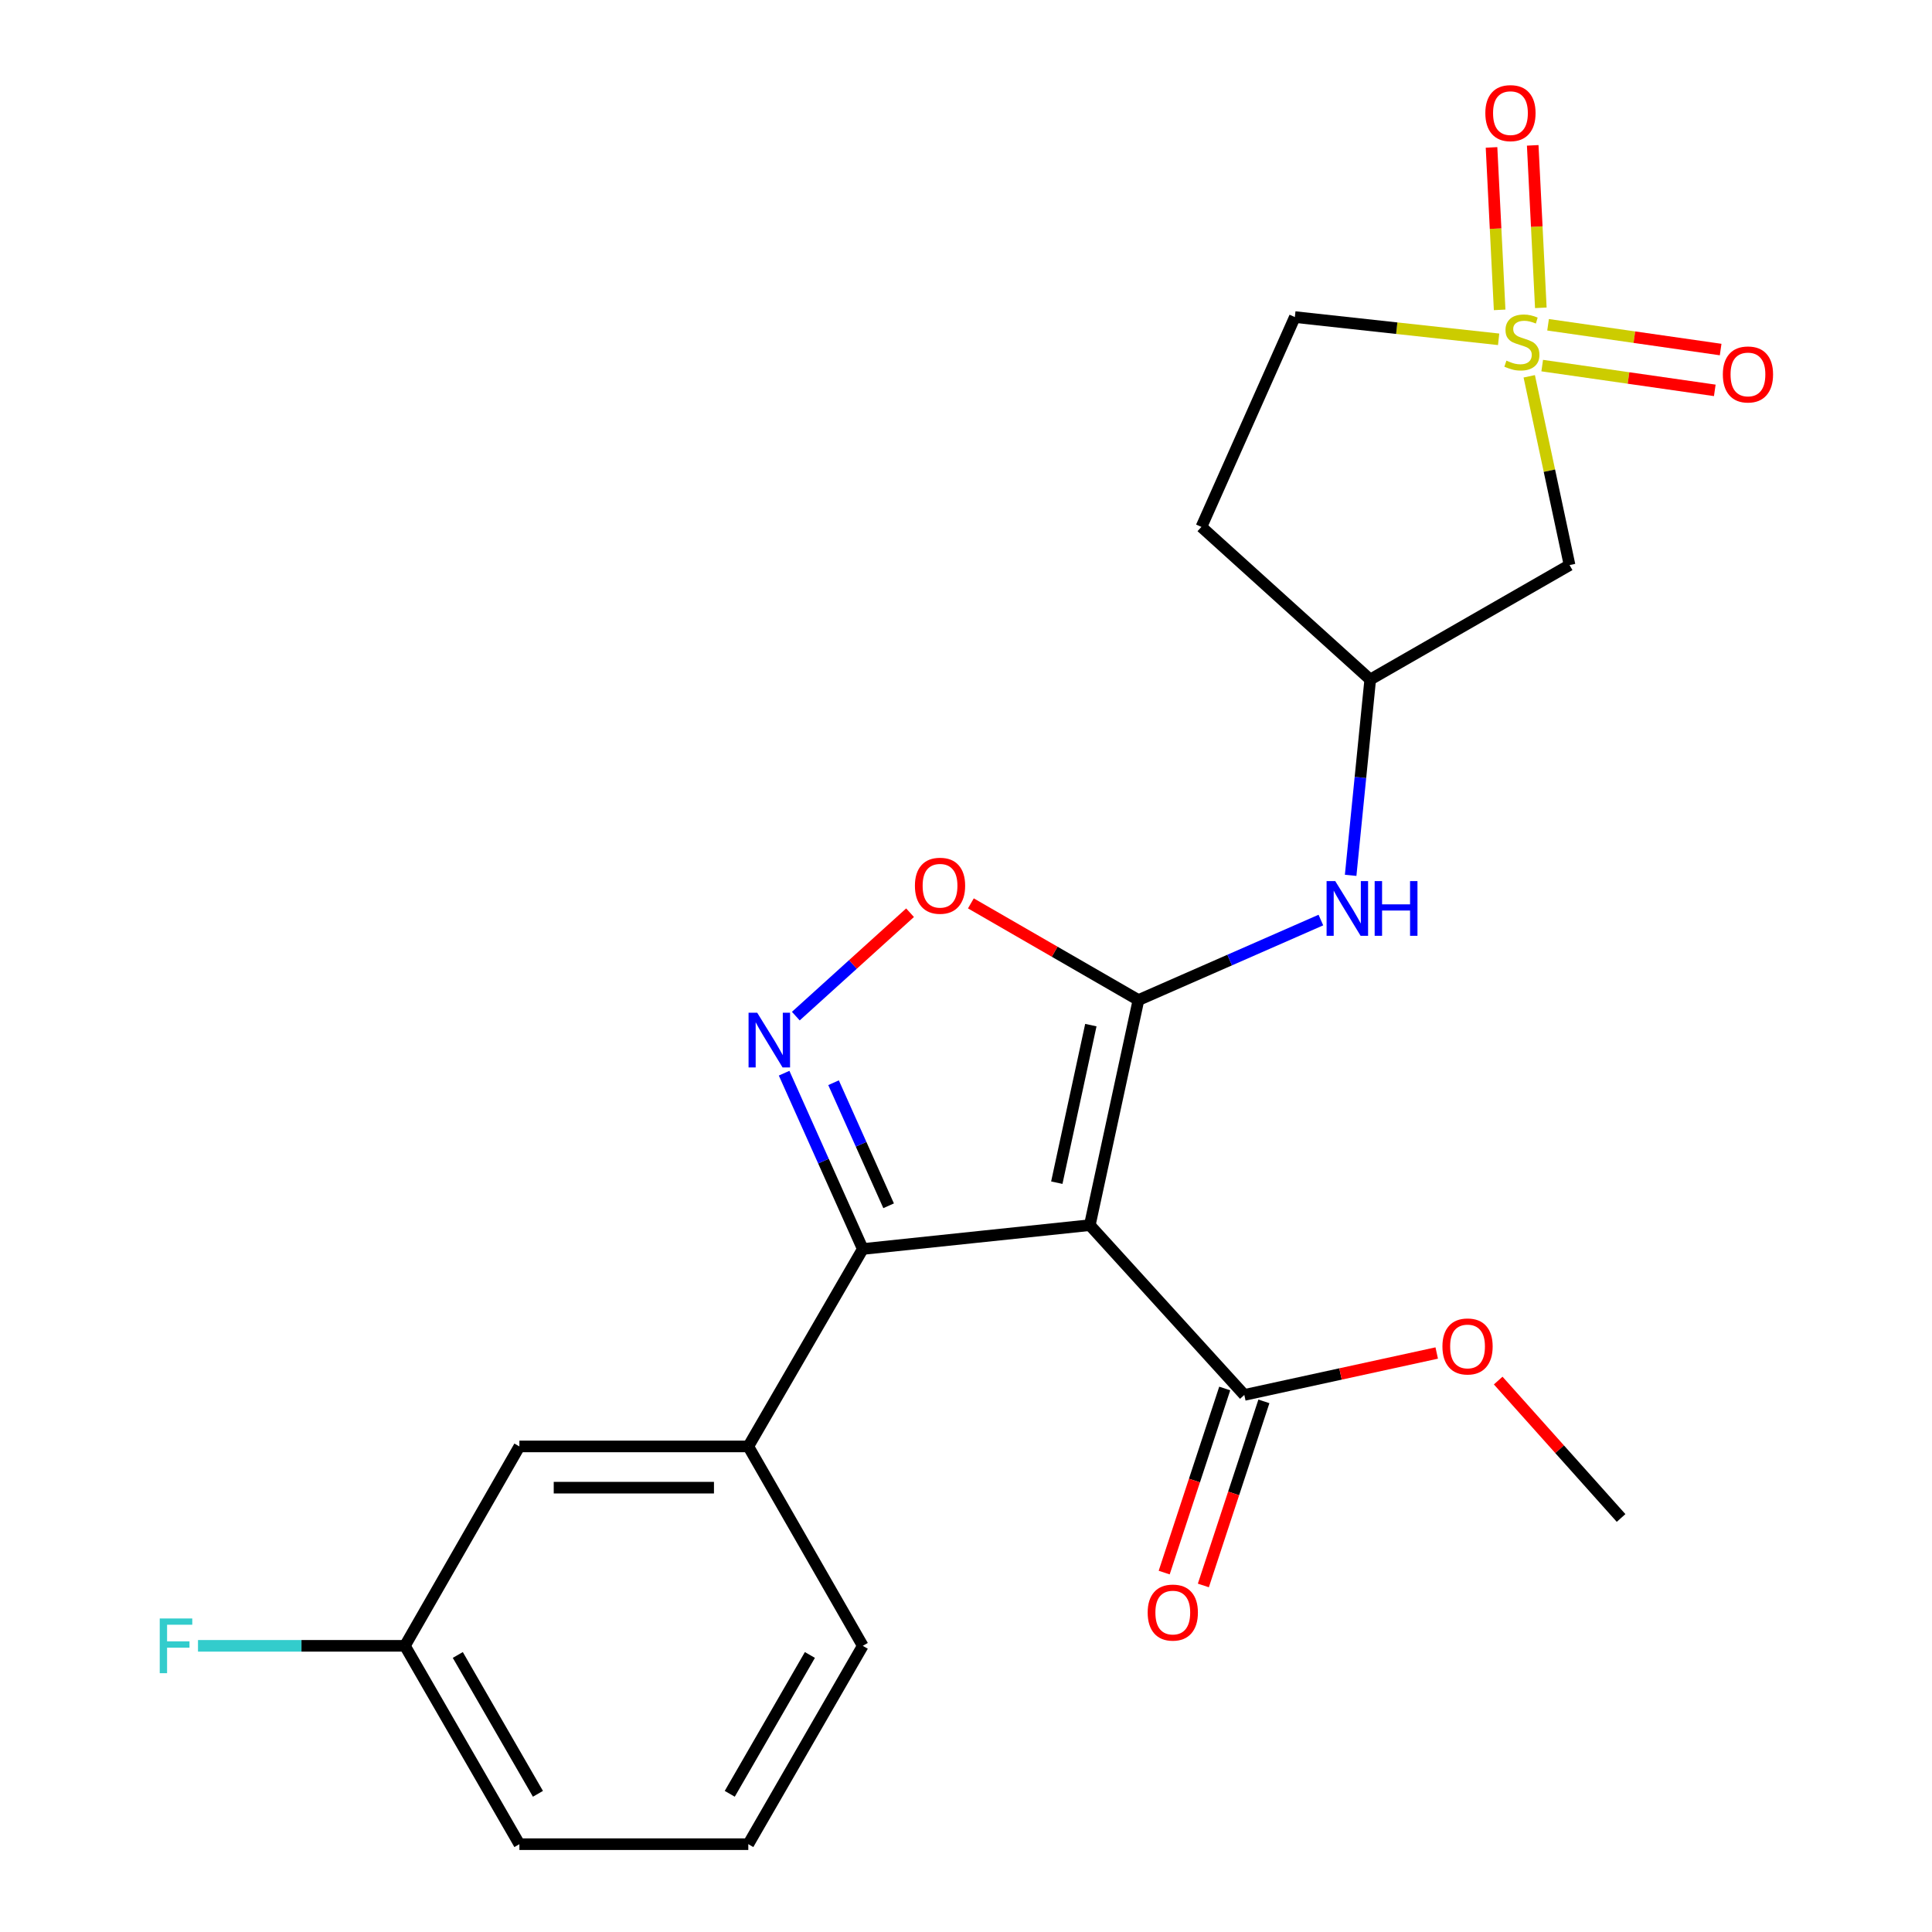 <?xml version='1.0' encoding='iso-8859-1'?>
<svg version='1.1' baseProfile='full'
              xmlns='http://www.w3.org/2000/svg'
                      xmlns:rdkit='http://www.rdkit.org/xml'
                      xmlns:xlink='http://www.w3.org/1999/xlink'
                  xml:space='preserve'
width='1000px' height='1000px' viewBox='0 0 1000 1000'>
<!-- END OF HEADER -->
<rect style='opacity:1.0;fill:#FFFFFF;stroke:none' width='1000' height='1000' x='0' y='0'> </rect>
<path class='bond-0' d='M 564.086,634.134 L 589.26,517.63' style='fill:none;fill-rule:evenodd;stroke:#000000;stroke-width:6px;stroke-linecap:butt;stroke-linejoin:miter;stroke-opacity:1' />
<path class='bond-0' d='M 546.999,612.15 L 564.621,530.598' style='fill:none;fill-rule:evenodd;stroke:#000000;stroke-width:6px;stroke-linecap:butt;stroke-linejoin:miter;stroke-opacity:1' />
<path class='bond-2' d='M 564.086,634.134 L 446.574,646.478' style='fill:none;fill-rule:evenodd;stroke:#000000;stroke-width:6px;stroke-linecap:butt;stroke-linejoin:miter;stroke-opacity:1' />
<path class='bond-5' d='M 564.086,634.134 L 644.055,722.013' style='fill:none;fill-rule:evenodd;stroke:#000000;stroke-width:6px;stroke-linecap:butt;stroke-linejoin:miter;stroke-opacity:1' />
<path class='bond-4' d='M 589.26,517.63 L 545.891,492.609' style='fill:none;fill-rule:evenodd;stroke:#000000;stroke-width:6px;stroke-linecap:butt;stroke-linejoin:miter;stroke-opacity:1' />
<path class='bond-4' d='M 545.891,492.609 L 502.523,467.587' style='fill:none;fill-rule:evenodd;stroke:#FF0000;stroke-width:6px;stroke-linecap:butt;stroke-linejoin:miter;stroke-opacity:1' />
<path class='bond-6' d='M 589.26,517.63 L 636.474,496.923' style='fill:none;fill-rule:evenodd;stroke:#000000;stroke-width:6px;stroke-linecap:butt;stroke-linejoin:miter;stroke-opacity:1' />
<path class='bond-6' d='M 636.474,496.923 L 683.688,476.216' style='fill:none;fill-rule:evenodd;stroke:#0000FF;stroke-width:6px;stroke-linecap:butt;stroke-linejoin:miter;stroke-opacity:1' />
<path class='bond-1' d='M 791.534,194.776 L 801.967,243.63' style='fill:none;fill-rule:evenodd;stroke:#CCCC00;stroke-width:6px;stroke-linecap:butt;stroke-linejoin:miter;stroke-opacity:1' />
<path class='bond-1' d='M 801.967,243.63 L 812.401,292.485' style='fill:none;fill-rule:evenodd;stroke:#000000;stroke-width:6px;stroke-linecap:butt;stroke-linejoin:miter;stroke-opacity:1' />
<path class='bond-9' d='M 798.244,189.233 L 842.908,195.642' style='fill:none;fill-rule:evenodd;stroke:#CCCC00;stroke-width:6px;stroke-linecap:butt;stroke-linejoin:miter;stroke-opacity:1' />
<path class='bond-9' d='M 842.908,195.642 L 887.571,202.051' style='fill:none;fill-rule:evenodd;stroke:#FF0000;stroke-width:6px;stroke-linecap:butt;stroke-linejoin:miter;stroke-opacity:1' />
<path class='bond-9' d='M 801.276,168.105 L 845.939,174.514' style='fill:none;fill-rule:evenodd;stroke:#CCCC00;stroke-width:6px;stroke-linecap:butt;stroke-linejoin:miter;stroke-opacity:1' />
<path class='bond-9' d='M 845.939,174.514 L 890.603,180.923' style='fill:none;fill-rule:evenodd;stroke:#FF0000;stroke-width:6px;stroke-linecap:butt;stroke-linejoin:miter;stroke-opacity:1' />
<path class='bond-10' d='M 797.53,159.324 L 795.43,117.28' style='fill:none;fill-rule:evenodd;stroke:#CCCC00;stroke-width:6px;stroke-linecap:butt;stroke-linejoin:miter;stroke-opacity:1' />
<path class='bond-10' d='M 795.43,117.28 L 793.331,75.236' style='fill:none;fill-rule:evenodd;stroke:#FF0000;stroke-width:6px;stroke-linecap:butt;stroke-linejoin:miter;stroke-opacity:1' />
<path class='bond-10' d='M 776.213,160.389 L 774.113,118.345' style='fill:none;fill-rule:evenodd;stroke:#CCCC00;stroke-width:6px;stroke-linecap:butt;stroke-linejoin:miter;stroke-opacity:1' />
<path class='bond-10' d='M 774.113,118.345 L 772.013,76.3' style='fill:none;fill-rule:evenodd;stroke:#FF0000;stroke-width:6px;stroke-linecap:butt;stroke-linejoin:miter;stroke-opacity:1' />
<path class='bond-25' d='M 775.69,175.628 L 722.952,169.87' style='fill:none;fill-rule:evenodd;stroke:#CCCC00;stroke-width:6px;stroke-linecap:butt;stroke-linejoin:miter;stroke-opacity:1' />
<path class='bond-25' d='M 722.952,169.87 L 670.213,164.112' style='fill:none;fill-rule:evenodd;stroke:#000000;stroke-width:6px;stroke-linecap:butt;stroke-linejoin:miter;stroke-opacity:1' />
<path class='bond-3' d='M 446.574,646.478 L 426.215,600.979' style='fill:none;fill-rule:evenodd;stroke:#000000;stroke-width:6px;stroke-linecap:butt;stroke-linejoin:miter;stroke-opacity:1' />
<path class='bond-3' d='M 426.215,600.979 L 405.855,555.479' style='fill:none;fill-rule:evenodd;stroke:#0000FF;stroke-width:6px;stroke-linecap:butt;stroke-linejoin:miter;stroke-opacity:1' />
<path class='bond-3' d='M 459.949,624.11 L 445.697,592.261' style='fill:none;fill-rule:evenodd;stroke:#000000;stroke-width:6px;stroke-linecap:butt;stroke-linejoin:miter;stroke-opacity:1' />
<path class='bond-3' d='M 445.697,592.261 L 431.446,560.411' style='fill:none;fill-rule:evenodd;stroke:#0000FF;stroke-width:6px;stroke-linecap:butt;stroke-linejoin:miter;stroke-opacity:1' />
<path class='bond-8' d='M 446.574,646.478 L 387.32,748.669' style='fill:none;fill-rule:evenodd;stroke:#000000;stroke-width:6px;stroke-linecap:butt;stroke-linejoin:miter;stroke-opacity:1' />
<path class='bond-23' d='M 411.914,525.94 L 441.478,499.181' style='fill:none;fill-rule:evenodd;stroke:#0000FF;stroke-width:6px;stroke-linecap:butt;stroke-linejoin:miter;stroke-opacity:1' />
<path class='bond-23' d='M 441.478,499.181 L 471.042,472.422' style='fill:none;fill-rule:evenodd;stroke:#FF0000;stroke-width:6px;stroke-linecap:butt;stroke-linejoin:miter;stroke-opacity:1' />
<path class='bond-14' d='M 633.917,718.679 L 618.249,766.321' style='fill:none;fill-rule:evenodd;stroke:#000000;stroke-width:6px;stroke-linecap:butt;stroke-linejoin:miter;stroke-opacity:1' />
<path class='bond-14' d='M 618.249,766.321 L 602.581,813.963' style='fill:none;fill-rule:evenodd;stroke:#FF0000;stroke-width:6px;stroke-linecap:butt;stroke-linejoin:miter;stroke-opacity:1' />
<path class='bond-14' d='M 654.193,725.347 L 638.525,772.989' style='fill:none;fill-rule:evenodd;stroke:#000000;stroke-width:6px;stroke-linecap:butt;stroke-linejoin:miter;stroke-opacity:1' />
<path class='bond-14' d='M 638.525,772.989 L 622.856,820.631' style='fill:none;fill-rule:evenodd;stroke:#FF0000;stroke-width:6px;stroke-linecap:butt;stroke-linejoin:miter;stroke-opacity:1' />
<path class='bond-17' d='M 644.055,722.013 L 693.848,711.164' style='fill:none;fill-rule:evenodd;stroke:#000000;stroke-width:6px;stroke-linecap:butt;stroke-linejoin:miter;stroke-opacity:1' />
<path class='bond-17' d='M 693.848,711.164 L 743.642,700.315' style='fill:none;fill-rule:evenodd;stroke:#FF0000;stroke-width:6px;stroke-linecap:butt;stroke-linejoin:miter;stroke-opacity:1' />
<path class='bond-11' d='M 699.093,453.074 L 704.159,402.401' style='fill:none;fill-rule:evenodd;stroke:#0000FF;stroke-width:6px;stroke-linecap:butt;stroke-linejoin:miter;stroke-opacity:1' />
<path class='bond-11' d='M 704.159,402.401 L 709.226,351.727' style='fill:none;fill-rule:evenodd;stroke:#000000;stroke-width:6px;stroke-linecap:butt;stroke-linejoin:miter;stroke-opacity:1' />
<path class='bond-7' d='M 812.401,292.485 L 709.226,351.727' style='fill:none;fill-rule:evenodd;stroke:#000000;stroke-width:6px;stroke-linecap:butt;stroke-linejoin:miter;stroke-opacity:1' />
<path class='bond-13' d='M 387.32,748.669 L 268.836,748.669' style='fill:none;fill-rule:evenodd;stroke:#000000;stroke-width:6px;stroke-linecap:butt;stroke-linejoin:miter;stroke-opacity:1' />
<path class='bond-13' d='M 369.548,770.013 L 286.609,770.013' style='fill:none;fill-rule:evenodd;stroke:#000000;stroke-width:6px;stroke-linecap:butt;stroke-linejoin:miter;stroke-opacity:1' />
<path class='bond-19' d='M 387.32,748.669 L 446.574,851.88' style='fill:none;fill-rule:evenodd;stroke:#000000;stroke-width:6px;stroke-linecap:butt;stroke-linejoin:miter;stroke-opacity:1' />
<path class='bond-15' d='M 709.226,351.727 L 621.845,272.73' style='fill:none;fill-rule:evenodd;stroke:#000000;stroke-width:6px;stroke-linecap:butt;stroke-linejoin:miter;stroke-opacity:1' />
<path class='bond-12' d='M 670.213,164.112 L 621.845,272.73' style='fill:none;fill-rule:evenodd;stroke:#000000;stroke-width:6px;stroke-linecap:butt;stroke-linejoin:miter;stroke-opacity:1' />
<path class='bond-16' d='M 268.836,748.669 L 209.583,851.88' style='fill:none;fill-rule:evenodd;stroke:#000000;stroke-width:6px;stroke-linecap:butt;stroke-linejoin:miter;stroke-opacity:1' />
<path class='bond-18' d='M 209.583,851.88 L 156.032,851.88' style='fill:none;fill-rule:evenodd;stroke:#000000;stroke-width:6px;stroke-linecap:butt;stroke-linejoin:miter;stroke-opacity:1' />
<path class='bond-18' d='M 156.032,851.88 L 102.481,851.88' style='fill:none;fill-rule:evenodd;stroke:#33CCCC;stroke-width:6px;stroke-linecap:butt;stroke-linejoin:miter;stroke-opacity:1' />
<path class='bond-24' d='M 209.583,851.88 L 268.836,954.545' style='fill:none;fill-rule:evenodd;stroke:#000000;stroke-width:6px;stroke-linecap:butt;stroke-linejoin:miter;stroke-opacity:1' />
<path class='bond-24' d='M 236.957,856.61 L 278.435,928.476' style='fill:none;fill-rule:evenodd;stroke:#000000;stroke-width:6px;stroke-linecap:butt;stroke-linejoin:miter;stroke-opacity:1' />
<path class='bond-22' d='M 775.464,714.579 L 807.266,750.14' style='fill:none;fill-rule:evenodd;stroke:#FF0000;stroke-width:6px;stroke-linecap:butt;stroke-linejoin:miter;stroke-opacity:1' />
<path class='bond-22' d='M 807.266,750.14 L 839.069,785.701' style='fill:none;fill-rule:evenodd;stroke:#000000;stroke-width:6px;stroke-linecap:butt;stroke-linejoin:miter;stroke-opacity:1' />
<path class='bond-20' d='M 446.574,851.88 L 387.32,954.545' style='fill:none;fill-rule:evenodd;stroke:#000000;stroke-width:6px;stroke-linecap:butt;stroke-linejoin:miter;stroke-opacity:1' />
<path class='bond-20' d='M 419.2,856.61 L 377.722,928.476' style='fill:none;fill-rule:evenodd;stroke:#000000;stroke-width:6px;stroke-linecap:butt;stroke-linejoin:miter;stroke-opacity:1' />
<path class='bond-21' d='M 387.32,954.545 L 268.836,954.545' style='fill:none;fill-rule:evenodd;stroke:#000000;stroke-width:6px;stroke-linecap:butt;stroke-linejoin:miter;stroke-opacity:1' />
<path  class='atom-2' d='M 779.725 186.662
Q 780.045 186.782, 781.365 187.342
Q 782.685 187.902, 784.125 188.262
Q 785.605 188.582, 787.045 188.582
Q 789.725 188.582, 791.285 187.302
Q 792.845 185.982, 792.845 183.702
Q 792.845 182.142, 792.045 181.182
Q 791.285 180.222, 790.085 179.702
Q 788.885 179.182, 786.885 178.582
Q 784.365 177.822, 782.845 177.102
Q 781.365 176.382, 780.285 174.862
Q 779.245 173.342, 779.245 170.782
Q 779.245 167.222, 781.645 165.022
Q 784.085 162.822, 788.885 162.822
Q 792.165 162.822, 795.885 164.382
L 794.965 167.462
Q 791.565 166.062, 789.005 166.062
Q 786.245 166.062, 784.725 167.222
Q 783.205 168.342, 783.245 170.302
Q 783.245 171.822, 784.005 172.742
Q 784.805 173.662, 785.925 174.182
Q 787.085 174.702, 789.005 175.302
Q 791.565 176.102, 793.085 176.902
Q 794.605 177.702, 795.685 179.342
Q 796.805 180.942, 796.805 183.702
Q 796.805 187.622, 794.165 189.742
Q 791.565 191.822, 787.205 191.822
Q 784.685 191.822, 782.765 191.262
Q 780.885 190.742, 778.645 189.822
L 779.725 186.662
' fill='#CCCC00'/>
<path  class='atom-4' d='M 391.934 524.198
L 401.214 539.198
Q 402.134 540.678, 403.614 543.358
Q 405.094 546.038, 405.174 546.198
L 405.174 524.198
L 408.934 524.198
L 408.934 552.518
L 405.054 552.518
L 395.094 536.118
Q 393.934 534.198, 392.694 531.998
Q 391.494 529.798, 391.134 529.118
L 391.134 552.518
L 387.454 552.518
L 387.454 524.198
L 391.934 524.198
' fill='#0000FF'/>
<path  class='atom-5' d='M 473.559 458.457
Q 473.559 451.657, 476.919 447.857
Q 480.279 444.057, 486.559 444.057
Q 492.839 444.057, 496.199 447.857
Q 499.559 451.657, 499.559 458.457
Q 499.559 465.337, 496.159 469.257
Q 492.759 473.137, 486.559 473.137
Q 480.319 473.137, 476.919 469.257
Q 473.559 465.377, 473.559 458.457
M 486.559 469.937
Q 490.879 469.937, 493.199 467.057
Q 495.559 464.137, 495.559 458.457
Q 495.559 452.897, 493.199 450.097
Q 490.879 447.257, 486.559 447.257
Q 482.239 447.257, 479.879 450.057
Q 477.559 452.857, 477.559 458.457
Q 477.559 464.177, 479.879 467.057
Q 482.239 469.937, 486.559 469.937
' fill='#FF0000'/>
<path  class='atom-7' d='M 691.12 456.051
L 700.4 471.051
Q 701.32 472.531, 702.8 475.211
Q 704.28 477.891, 704.36 478.051
L 704.36 456.051
L 708.12 456.051
L 708.12 484.371
L 704.24 484.371
L 694.28 467.971
Q 693.12 466.051, 691.88 463.851
Q 690.68 461.651, 690.32 460.971
L 690.32 484.371
L 686.64 484.371
L 686.64 456.051
L 691.12 456.051
' fill='#0000FF'/>
<path  class='atom-7' d='M 711.52 456.051
L 715.36 456.051
L 715.36 468.091
L 729.84 468.091
L 729.84 456.051
L 733.68 456.051
L 733.68 484.371
L 729.84 484.371
L 729.84 471.291
L 715.36 471.291
L 715.36 484.371
L 711.52 484.371
L 711.52 456.051
' fill='#0000FF'/>
<path  class='atom-10' d='M 891.738 193.813
Q 891.738 187.013, 895.098 183.213
Q 898.458 179.413, 904.738 179.413
Q 911.018 179.413, 914.378 183.213
Q 917.738 187.013, 917.738 193.813
Q 917.738 200.693, 914.338 204.613
Q 910.938 208.493, 904.738 208.493
Q 898.498 208.493, 895.098 204.613
Q 891.738 200.733, 891.738 193.813
M 904.738 205.293
Q 909.058 205.293, 911.378 202.413
Q 913.738 199.493, 913.738 193.813
Q 913.738 188.253, 911.378 185.453
Q 909.058 182.613, 904.738 182.613
Q 900.418 182.613, 898.058 185.413
Q 895.738 188.213, 895.738 193.813
Q 895.738 199.533, 898.058 202.413
Q 900.418 205.293, 904.738 205.293
' fill='#FF0000'/>
<path  class='atom-11' d='M 768.808 58.55
Q 768.808 51.75, 772.168 47.95
Q 775.528 44.15, 781.808 44.15
Q 788.088 44.15, 791.448 47.95
Q 794.808 51.75, 794.808 58.55
Q 794.808 65.43, 791.408 69.35
Q 788.008 73.23, 781.808 73.23
Q 775.568 73.23, 772.168 69.35
Q 768.808 65.47, 768.808 58.55
M 781.808 70.03
Q 786.128 70.03, 788.448 67.15
Q 790.808 64.23, 790.808 58.55
Q 790.808 52.99, 788.448 50.19
Q 786.128 47.35, 781.808 47.35
Q 777.488 47.35, 775.128 50.15
Q 772.808 52.95, 772.808 58.55
Q 772.808 64.27, 775.128 67.15
Q 777.488 70.03, 781.808 70.03
' fill='#FF0000'/>
<path  class='atom-15' d='M 594.035 834.659
Q 594.035 827.859, 597.395 824.059
Q 600.755 820.259, 607.035 820.259
Q 613.315 820.259, 616.675 824.059
Q 620.035 827.859, 620.035 834.659
Q 620.035 841.539, 616.635 845.459
Q 613.235 849.339, 607.035 849.339
Q 600.795 849.339, 597.395 845.459
Q 594.035 841.579, 594.035 834.659
M 607.035 846.139
Q 611.355 846.139, 613.675 843.259
Q 616.035 840.339, 616.035 834.659
Q 616.035 829.099, 613.675 826.299
Q 611.355 823.459, 607.035 823.459
Q 602.715 823.459, 600.355 826.259
Q 598.035 829.059, 598.035 834.659
Q 598.035 840.379, 600.355 843.259
Q 602.715 846.139, 607.035 846.139
' fill='#FF0000'/>
<path  class='atom-18' d='M 746.598 696.918
Q 746.598 690.118, 749.958 686.318
Q 753.318 682.518, 759.598 682.518
Q 765.878 682.518, 769.238 686.318
Q 772.598 690.118, 772.598 696.918
Q 772.598 703.798, 769.198 707.718
Q 765.798 711.598, 759.598 711.598
Q 753.358 711.598, 749.958 707.718
Q 746.598 703.838, 746.598 696.918
M 759.598 708.398
Q 763.918 708.398, 766.238 705.518
Q 768.598 702.598, 768.598 696.918
Q 768.598 691.358, 766.238 688.558
Q 763.918 685.718, 759.598 685.718
Q 755.278 685.718, 752.918 688.518
Q 750.598 691.318, 750.598 696.918
Q 750.598 702.638, 752.918 705.518
Q 755.278 708.398, 759.598 708.398
' fill='#FF0000'/>
<path  class='atom-19' d='M 82.679 837.72
L 99.519 837.72
L 99.519 840.96
L 86.479 840.96
L 86.479 849.56
L 98.079 849.56
L 98.079 852.84
L 86.479 852.84
L 86.479 866.04
L 82.679 866.04
L 82.679 837.72
' fill='#33CCCC'/>
</svg>
